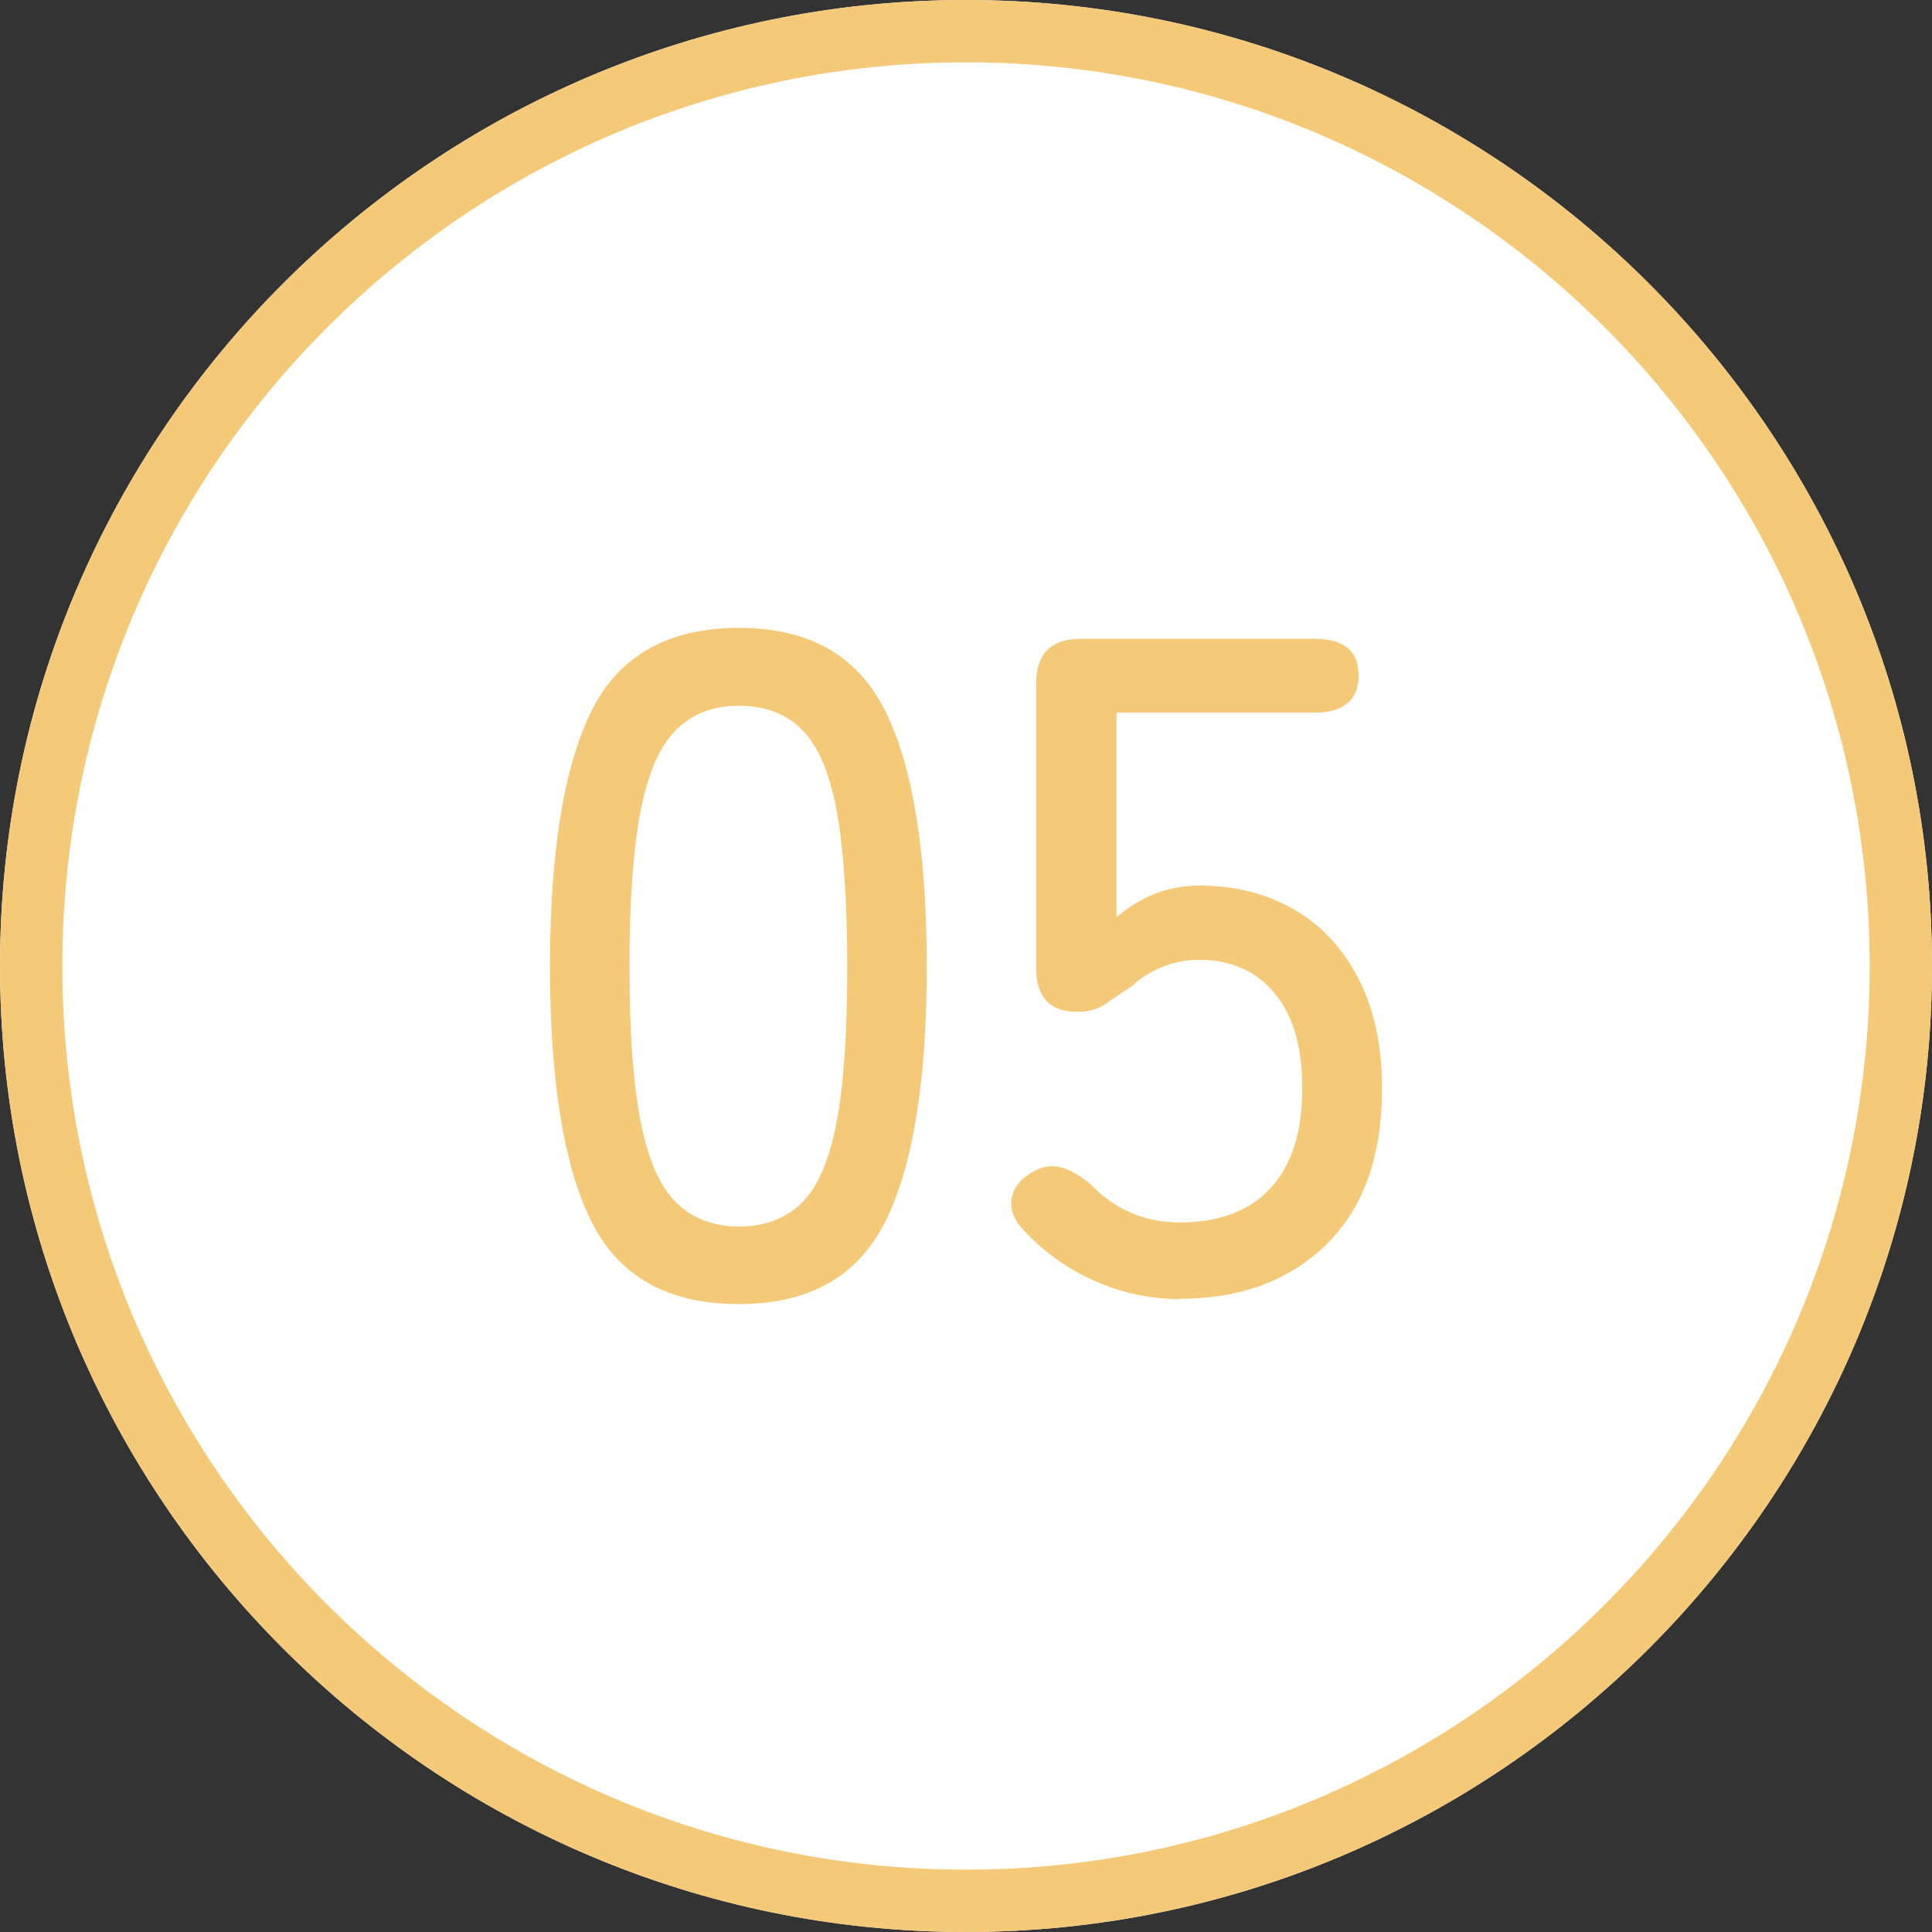 <svg width="62" height="62" viewBox="0 0 62 62" fill="none" xmlns="http://www.w3.org/2000/svg">
<rect x="0" y="0" width="62" height="62" fill="#333333" stroke="none"/>
<path d="M31 0C13.91 0 0 13.91 0 31C0 48.09 13.91 62 31 62C48.09 62 62 48.09 62 31C62 13.91 48.09 0 31 0Z" fill="white"/>
<path d="M31 62C13.91 62 0 48.09 0 31C0 13.91 13.91 0 31 0C48.09 0 62 13.91 62 31C62 48.09 48.09 62 31 62ZM31 2C15.01 2 2 15.01 2 31C2 46.99 15.01 60 31 60C46.99 60 60 46.99 60 31C60 15.01 46.99 2 31 2Z" fill="#F4C978"/>
<path d="M23.71 41.85C21.43 41.85 19.85 40.96 18.97 39.18C18.09 37.4 17.65 34.68 17.65 31.02C17.65 27.36 18.09 24.64 18.97 22.84C19.85 21.05 21.43 20.15 23.71 20.15C25.99 20.15 27.54 21.05 28.42 22.84C29.3 24.63 29.74 27.36 29.74 31.02C29.74 34.68 29.3 37.4 28.42 39.18C27.54 40.96 25.97 41.85 23.71 41.85ZM23.71 39.36C24.55 39.36 25.23 39.1 25.74 38.59C26.25 38.08 26.62 37.22 26.85 36C27.08 34.78 27.19 33.12 27.19 31.02C27.19 28.92 27.07 27.23 26.85 26.01C26.62 24.79 26.25 23.93 25.74 23.42C25.23 22.91 24.56 22.65 23.71 22.65C22.86 22.65 22.22 22.91 21.7 23.42C21.18 23.93 20.8 24.8 20.56 26.01C20.32 27.23 20.2 28.9 20.2 31.02C20.2 33.14 20.32 34.78 20.56 36C20.8 37.22 21.18 38.08 21.7 38.59C22.22 39.1 22.89 39.36 23.71 39.36Z" fill="#F4C978"/>
<path d="M37.87 41.69C36.93 41.69 36.03 41.5 35.16 41.12C34.29 40.74 33.54 40.21 32.9 39.53C32.56 39.19 32.41 38.85 32.46 38.5C32.51 38.15 32.71 37.88 33.04 37.67C33.38 37.45 33.7 37.38 34 37.45C34.3 37.52 34.62 37.7 34.96 37.97C35.76 38.81 36.73 39.23 37.87 39.23C39.15 39.23 40.12 38.85 40.79 38.11C41.46 37.37 41.79 36.31 41.79 34.94C41.79 33.57 41.5 32.6 40.91 31.88C40.32 31.16 39.5 30.8 38.47 30.8C38.05 30.8 37.64 30.89 37.25 31.05C36.86 31.22 36.54 31.43 36.31 31.66C35.99 31.86 35.71 32.05 35.47 32.22C35.23 32.39 34.93 32.47 34.57 32.47C33.69 32.47 33.25 32 33.25 31.06V21.94C33.25 20.98 33.73 20.5 34.69 20.5H42.19C43.13 20.5 43.6 20.89 43.6 21.67C43.6 22.45 43.13 22.87 42.19 22.87H35.83V29.44C36.61 28.76 37.5 28.42 38.5 28.42C39.62 28.42 40.62 28.67 41.5 29.17C42.38 29.67 43.08 30.41 43.58 31.38C44.09 32.35 44.35 33.54 44.35 34.93C44.35 37.11 43.75 38.78 42.56 39.94C41.37 41.1 39.8 41.68 37.86 41.68L37.87 41.69Z" fill="#F4C978"/>
</svg>
